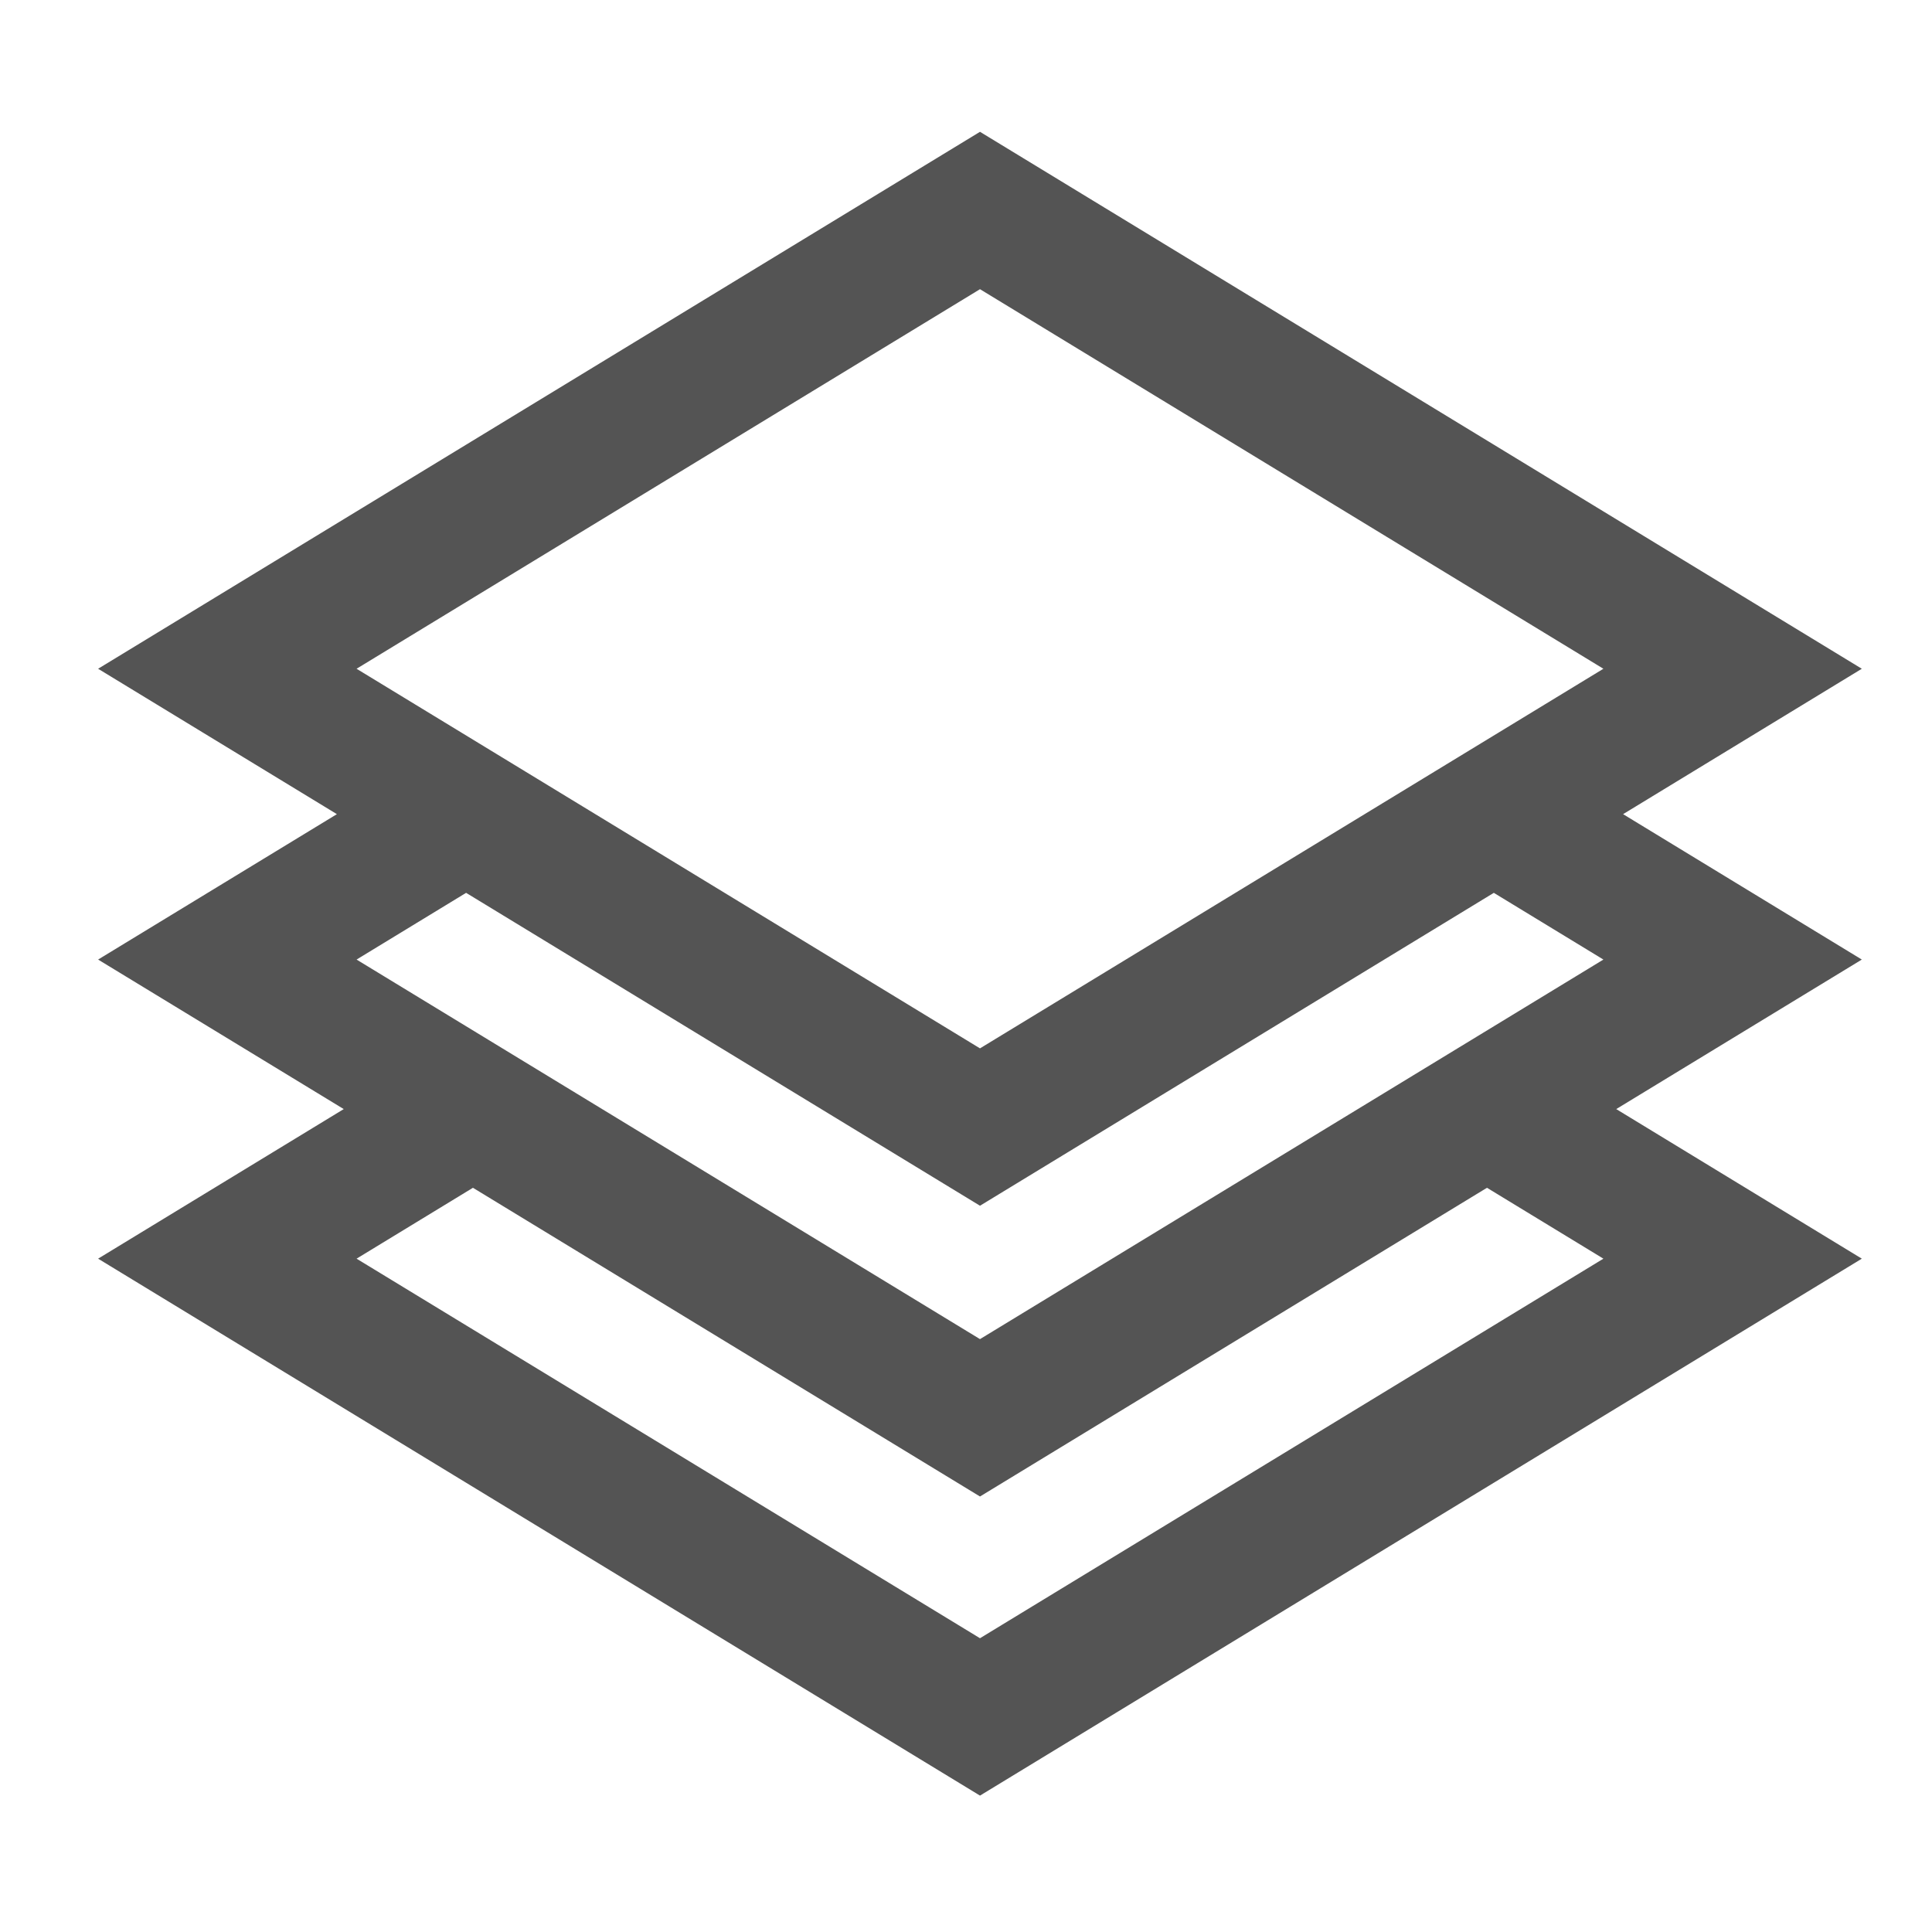 <svg xmlns="http://www.w3.org/2000/svg" xmlns:xlink="http://www.w3.org/1999/xlink" width="200" zoomAndPan="magnify" viewBox="0 0 150 150" height="200" preserveAspectRatio="xMidYMid meet" version="1.2"><defs><clipPath id="37405645d2"><path d="M 7.453 10.234 L 144.703 10.234 L 144.703 139.984 L 7.453 139.984 Z M 7.453 10.234 "/></clipPath></defs><g id="07fc55e9c1"><g clip-rule="nonzero" clip-path="url(#37405645d2)"><path style=" stroke:none;fill-rule:nonzero;fill:#545454;fill-opacity:1;" d="M 76.086 10.234 L 7.617 51.922 L 26.156 63.211 L 7.617 74.5 L 26.688 86.109 L 7.617 97.723 L 76.086 139.41 L 144.551 97.723 L 125.484 86.109 L 144.551 74.5 L 126.016 63.211 L 144.551 51.922 Z M 76.086 22.453 L 124.488 51.922 L 76.086 81.395 L 27.684 51.922 Z M 76.086 103.969 L 27.684 74.5 L 36.188 69.32 L 76.086 93.613 L 115.98 69.32 L 124.488 74.5 Z M 76.086 127.191 L 27.684 97.723 L 36.719 92.219 L 76.086 116.188 L 115.449 92.219 L 124.488 97.723 Z M 76.086 127.191 "/></g></g></svg>